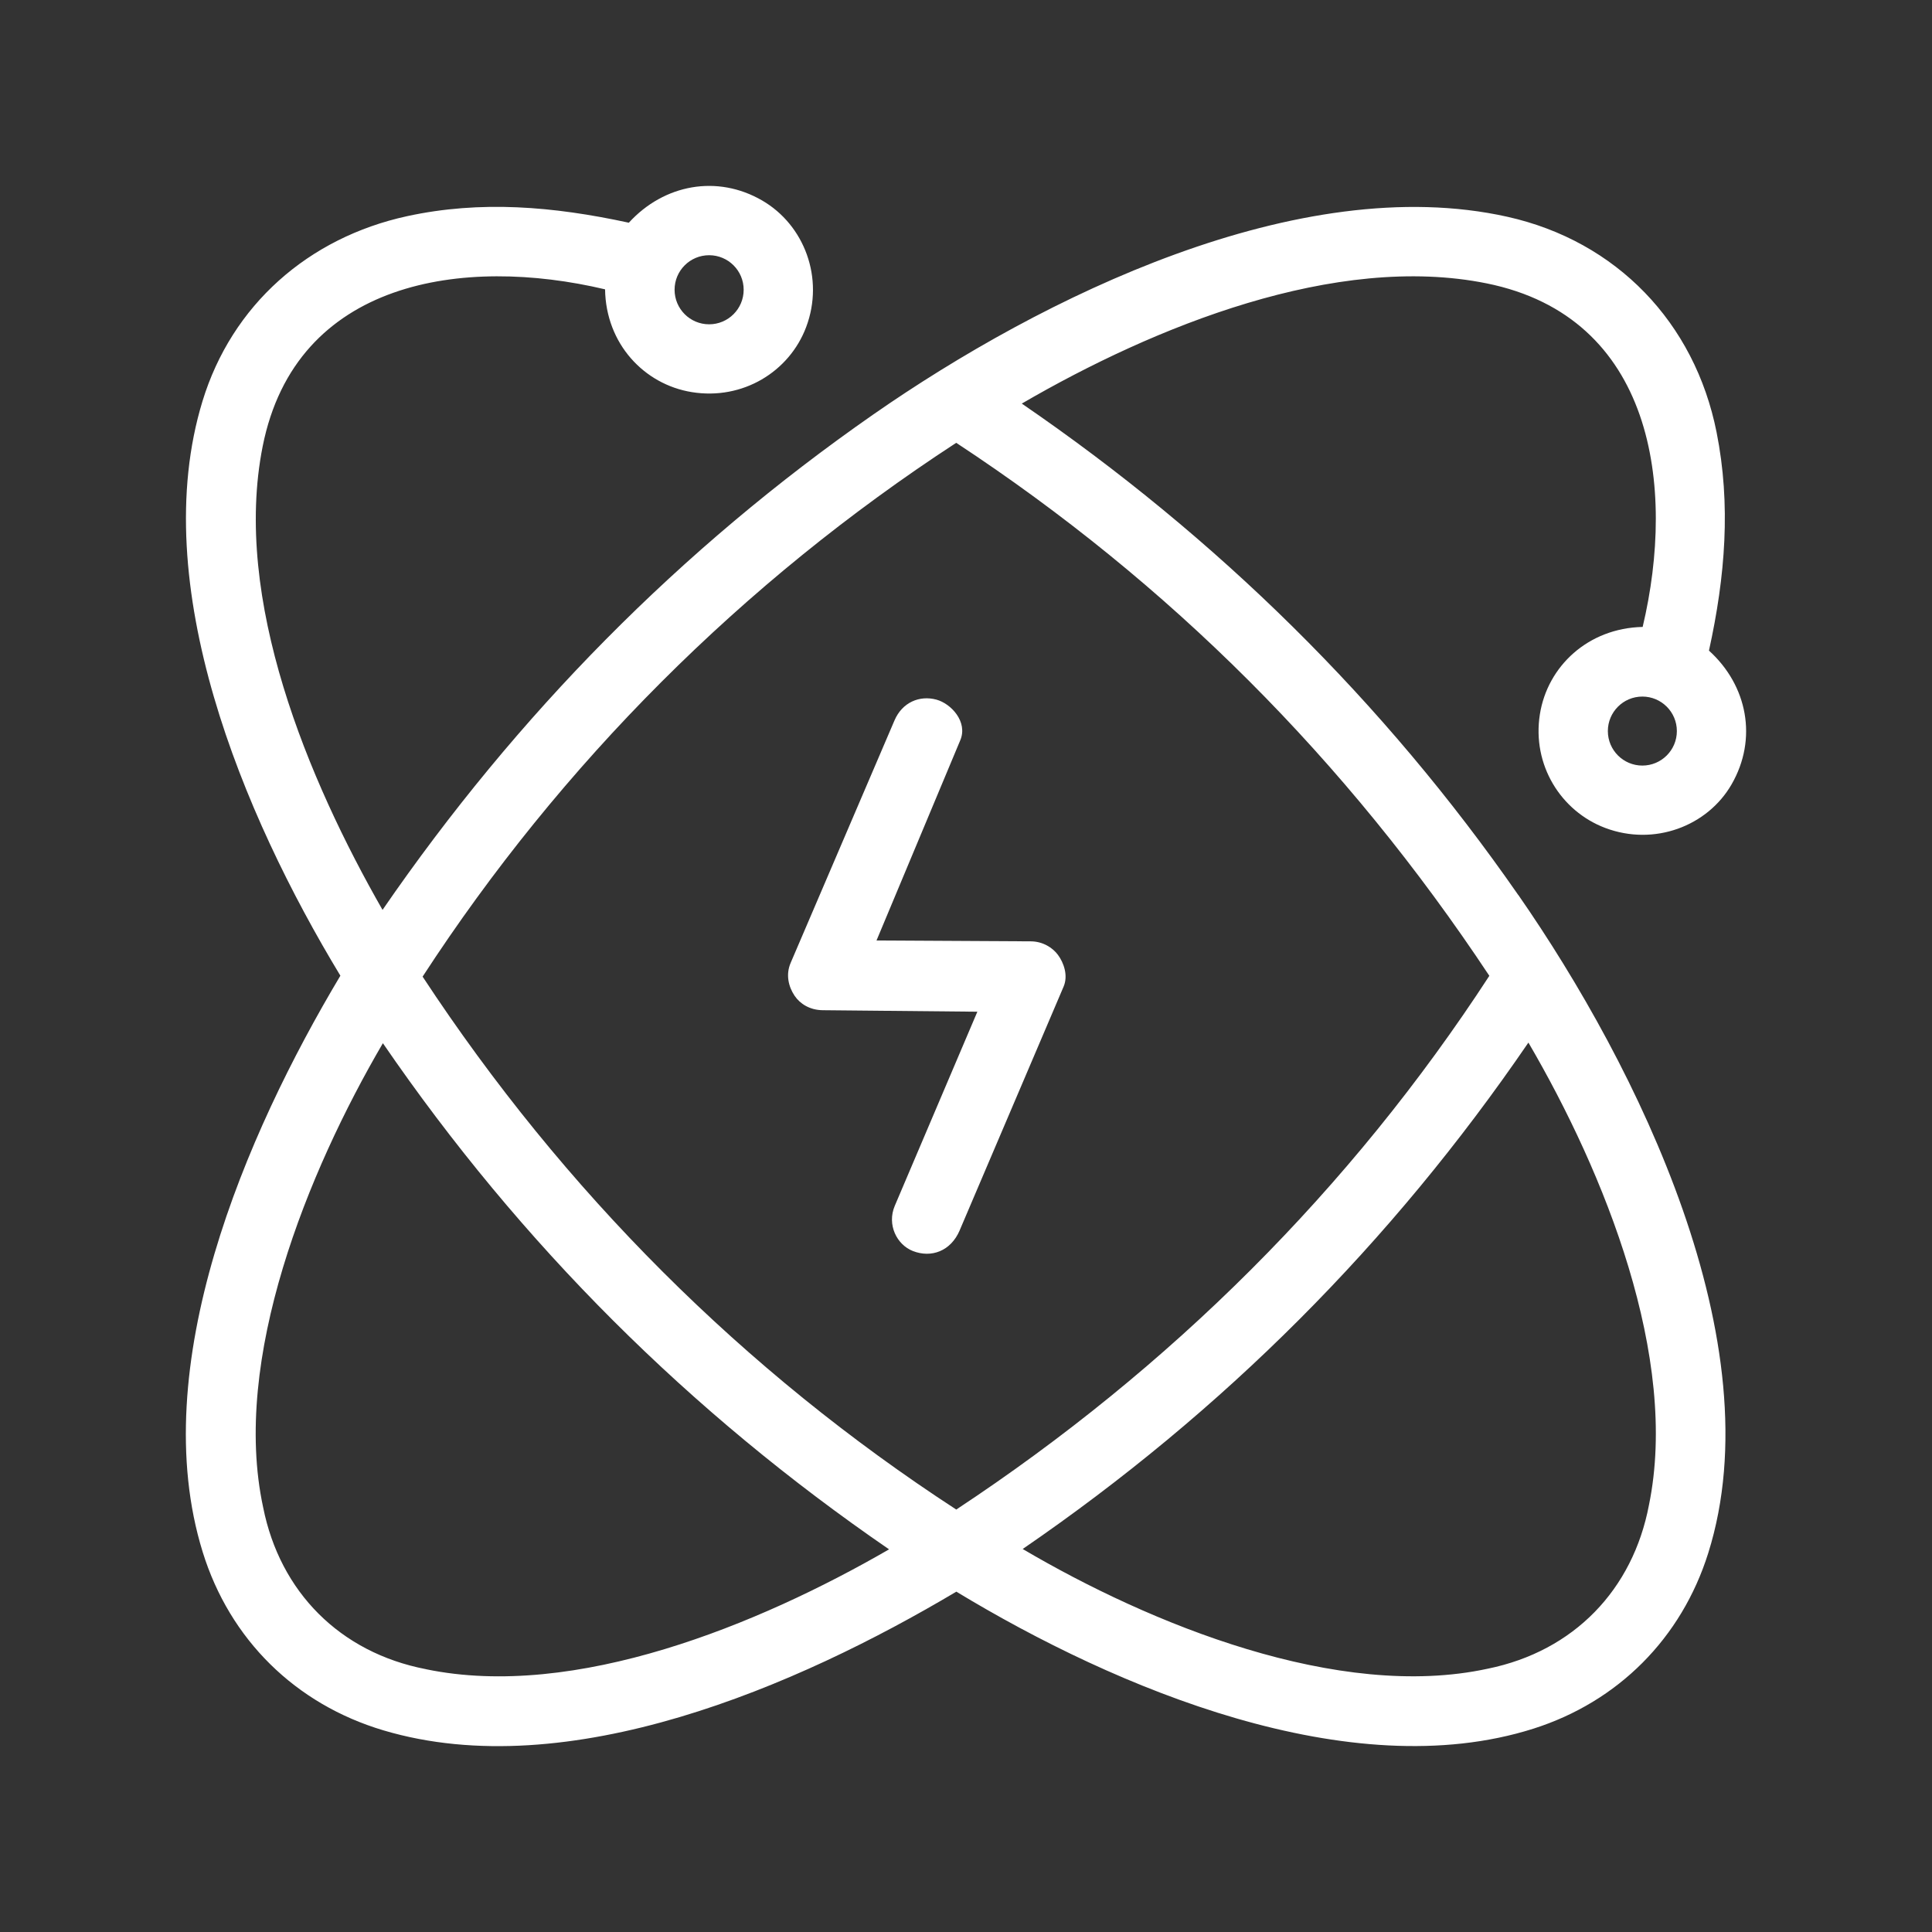 <?xml version="1.0" encoding="UTF-8"?>
<svg id="Layer_1" xmlns="http://www.w3.org/2000/svg" version="1.1" viewBox="0 0 500 500">
  <rect x="0" y="0" width="500" height="500" fill="#333333" stroke="none"/>
  <!-- Generator: Adobe Illustrator 30.1.0, SVG Export Plug-In . SVG Version: 2.1.1 Build 136)  -->
  <defs>
    <style>
      .st0 {
        fill: #fff;
      }
    </style>
  </defs>
  <path class="st0" d="M392.93,231.6c30.87,44.46,66.24,116.03,49.16,170.34-6.92,22.02-23.31,38.48-45.28,45.45-47.38,15.01-107.85-10.35-149.31-35.47-41.12,24.46-100.41,50.15-148.28,35.89-22.76-6.78-39.75-23.49-46.77-46.17-14.85-47.96,11.09-108.02,35.64-149.13-25.22-41.67-50.18-101.19-35.69-148.67,7.61-24.92,27.41-42.33,52.94-47.89,19-4.13,37.82-2.56,57.4,1.69,9.12-9.98,22.9-12.49,34.51-5.75,10.9,6.32,16.14,20.09,11.39,32.74-4.35,11.58-16.43,18.99-29.61,16.85-12.32-2-22.23-12.5-22.44-26.6-36.54-8.65-80.02-2.52-88.61,40.63-7.88,39.59,11.83,86.41,31.02,119.97,34.76-50.55,77.24-93.56,126.93-128.16,43.7-30.43,110.31-63.23,164.17-51.22,28.26,6.3,48.51,27.41,54.15,55.77,3.73,18.73,2.27,37.22-1.97,56.51,10.01,9.05,12.62,22.86,5.86,34.6-6.23,10.83-20.03,16.08-32.71,11.29-11.49-4.34-18.98-16.33-16.91-29.41,1.97-12.44,12.49-22.3,26.6-22.61,8.65-36.46,2.76-80.19-40.37-88.91-39.05-7.89-85.95,11.12-120.31,31.11,50.49,34.58,93.74,77.13,128.46,127.14ZM192.46,74.99c0-4.94-4-8.94-8.94-8.94s-8.94,4-8.94,8.94,4,8.94,8.94,8.94,8.94-4,8.94-8.94ZM385.44,252.54c-37.08-55.95-82.93-101.75-137.97-137.94-55.34,36.09-102.28,83.09-138.1,138.15,36.53,55.56,83.15,102.15,138.11,137.92,55.27-36.47,102.07-82.98,137.96-138.13ZM433.97,189.2c0-4.93-4-8.93-8.93-8.93s-8.93,4-8.93,8.93,4,8.93,8.93,8.93,8.93-4,8.93-8.93ZM110.23,431.99c38.6,8.02,86.12-11.52,119.86-31.02-51.49-35.36-95.24-78.84-131-130.99-19.39,33.18-39.28,81.77-30.98,120.16,4.35,21.8,19.81,37.53,42.12,41.84ZM385.02,431.86c22.33-4.54,37.57-20.47,41.73-42.37,7.82-38.14-11.47-85.93-31.2-119.67-35.4,51.8-78.92,95.43-130.88,131.06,32.95,19.4,81.71,39.37,120.35,30.98Z"/>
  <path class="st0" d="M248.38,318.39c-2.32,5.44-7.38,7.22-12.11,5.38-4.17-1.62-6.78-6.81-4.7-11.71l21.37-50.23-40.03-.39c-3.34-.03-5.87-1.67-7.25-3.71-1.62-2.39-2.34-5.53-1.04-8.54l26.88-62.76c2-4.67,6.49-6.54,10.83-5.37,3.82,1.03,8.18,5.75,6.2,10.49l-21.69,51.85,39.95.22c3.11.02,5.64,1.65,7,3.49,1.53,2.08,2.69,5.36,1.47,8.22l-26.88,63.04Z"/>
</svg>